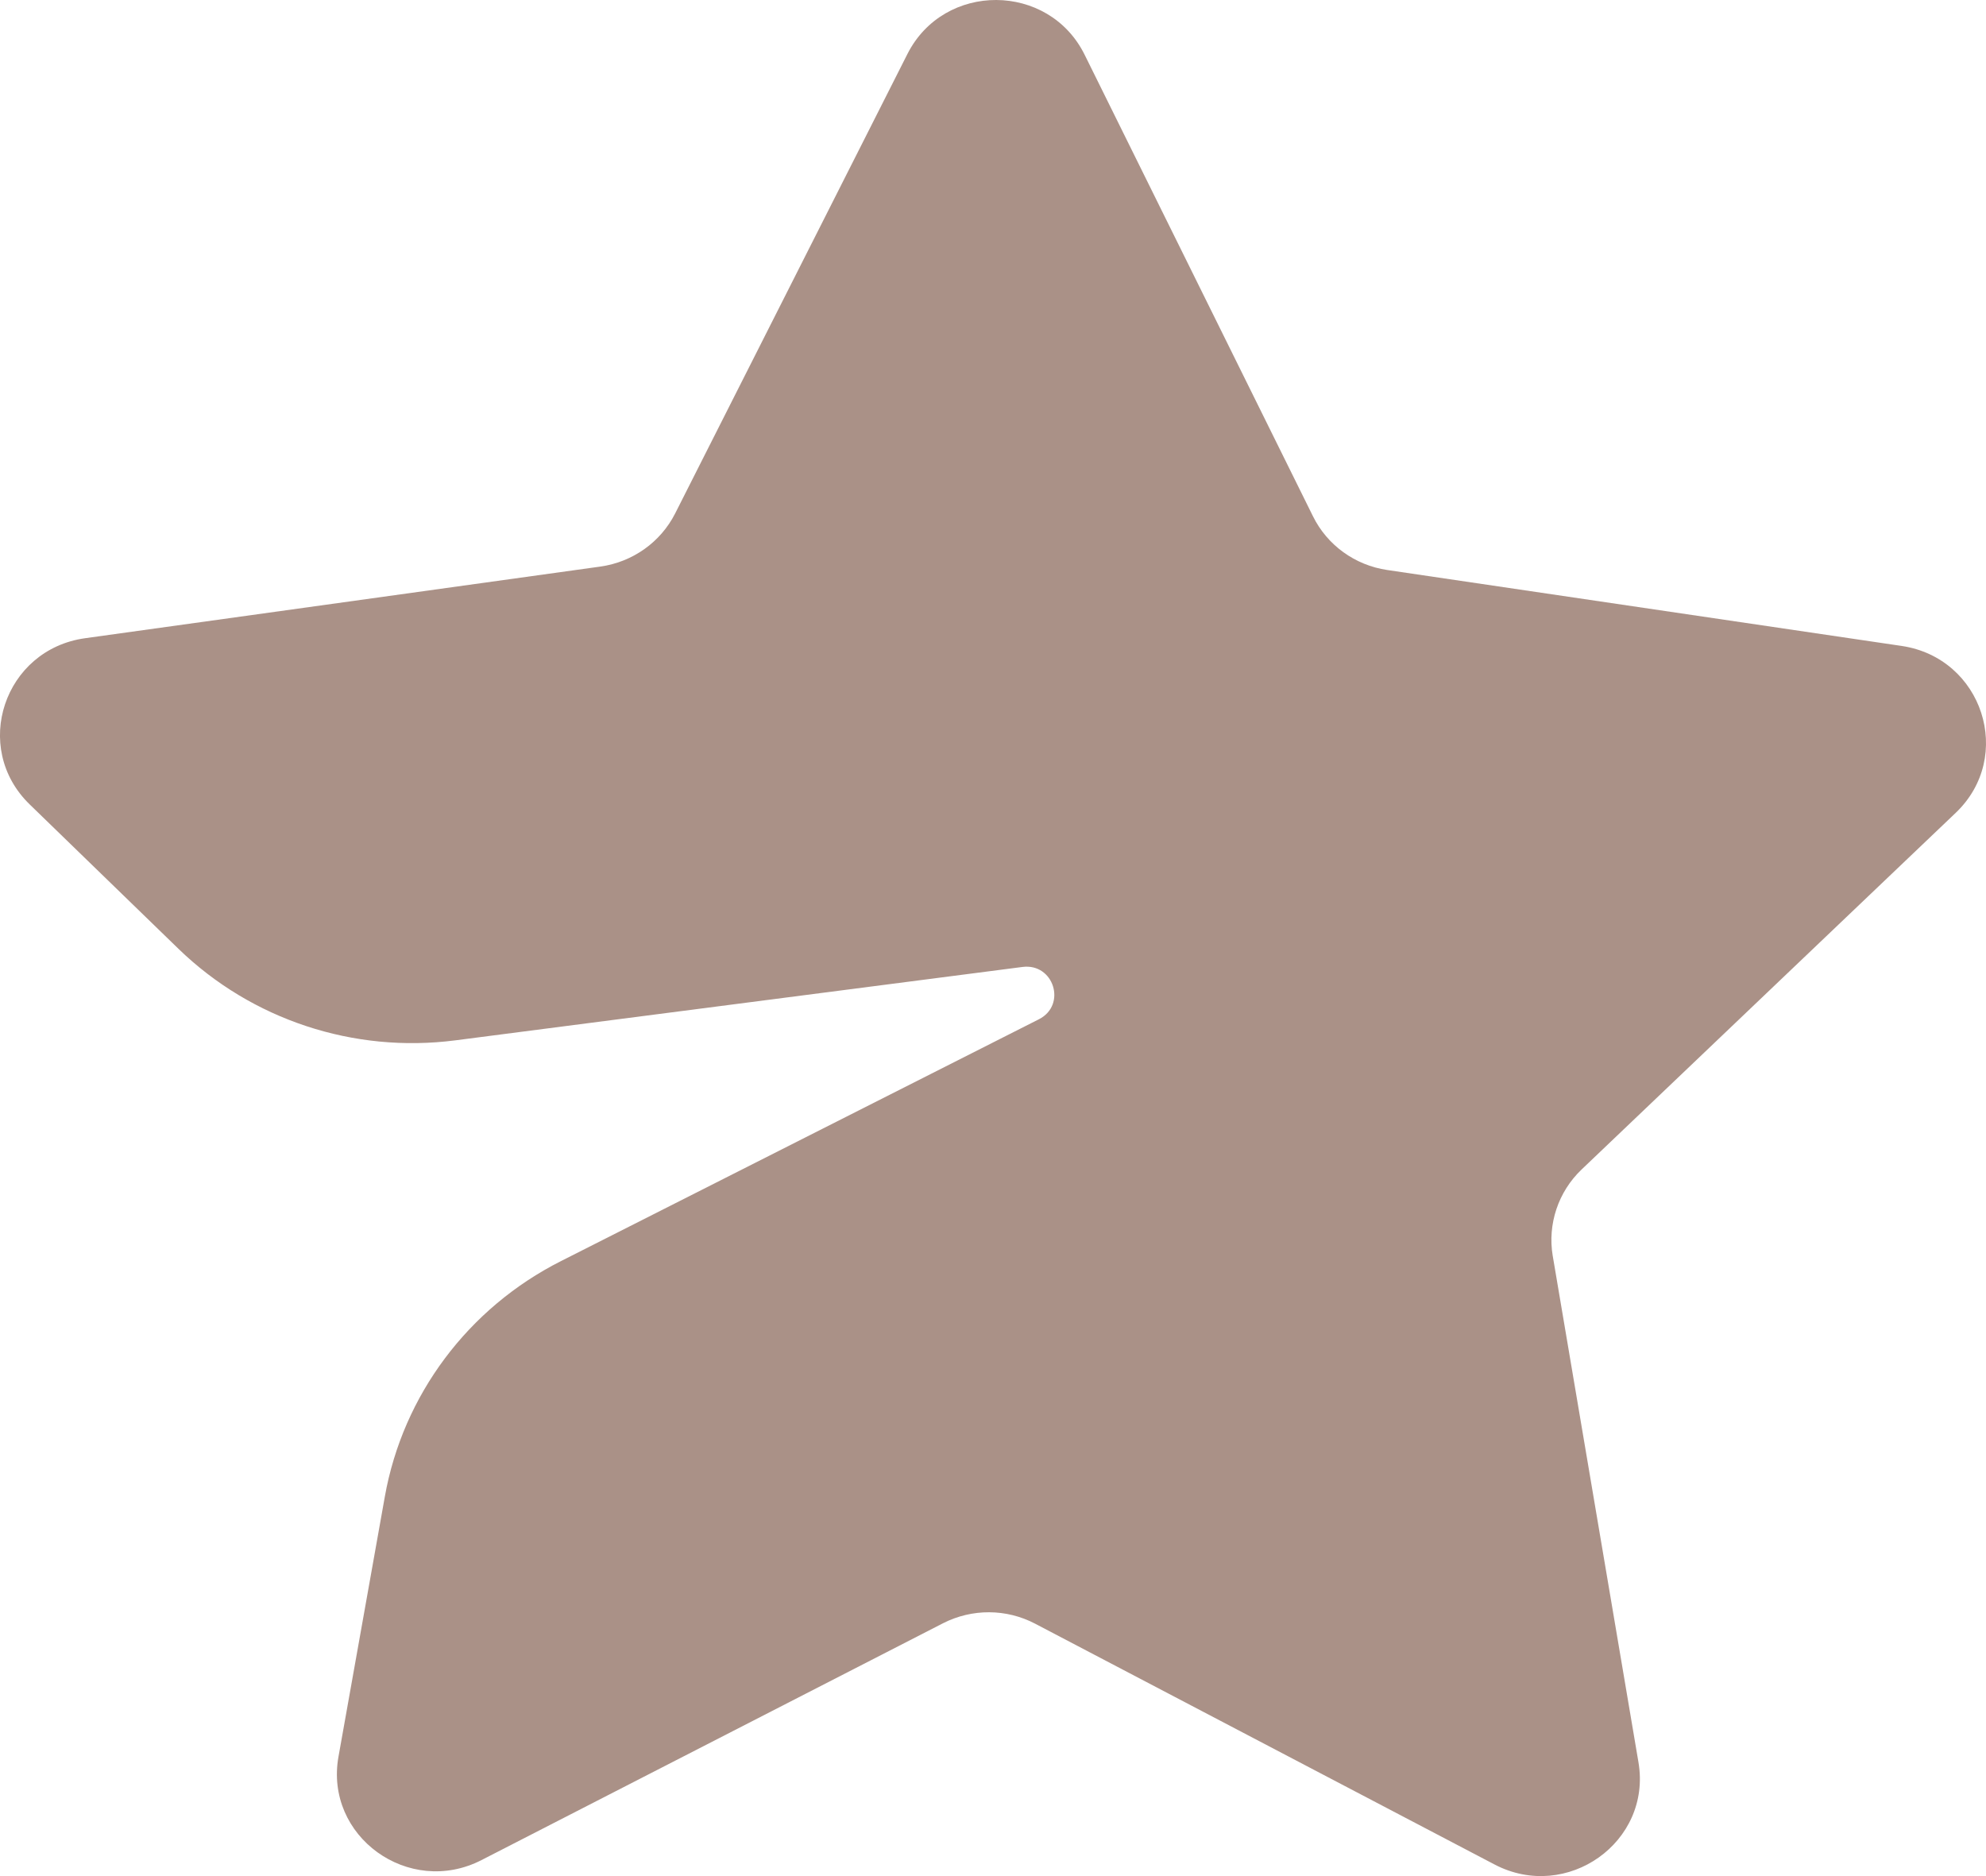 <svg width="18" height="17" viewBox="0 0 18 17" fill="none" xmlns="http://www.w3.org/2000/svg">
<path opacity="0.5" d="M14.073 11.379L14.85 15.968C14.973 16.691 14.202 17.238 13.546 16.895L9.382 14.713C9.121 14.576 8.81 14.575 8.547 14.709L4.364 16.855C3.705 17.193 2.938 16.64 3.068 15.917L3.488 13.561C3.652 12.642 4.243 11.852 5.085 11.427L9.416 9.236C9.671 9.107 9.551 8.725 9.267 8.762L4.127 9.427C3.205 9.546 2.281 9.24 1.618 8.598L0.269 7.289C-0.261 6.775 0.036 5.885 0.772 5.783L5.441 5.134C5.734 5.093 5.987 4.913 6.119 4.653L8.224 0.49C8.556 -0.167 9.506 -0.162 9.831 0.497L11.9 4.678C12.029 4.94 12.281 5.122 12.573 5.165L17.235 5.853C17.97 5.962 18.26 6.855 17.726 7.365L14.335 10.597C14.123 10.799 14.025 11.092 14.073 11.38V11.379Z" fill="#572411"/>
</svg>
